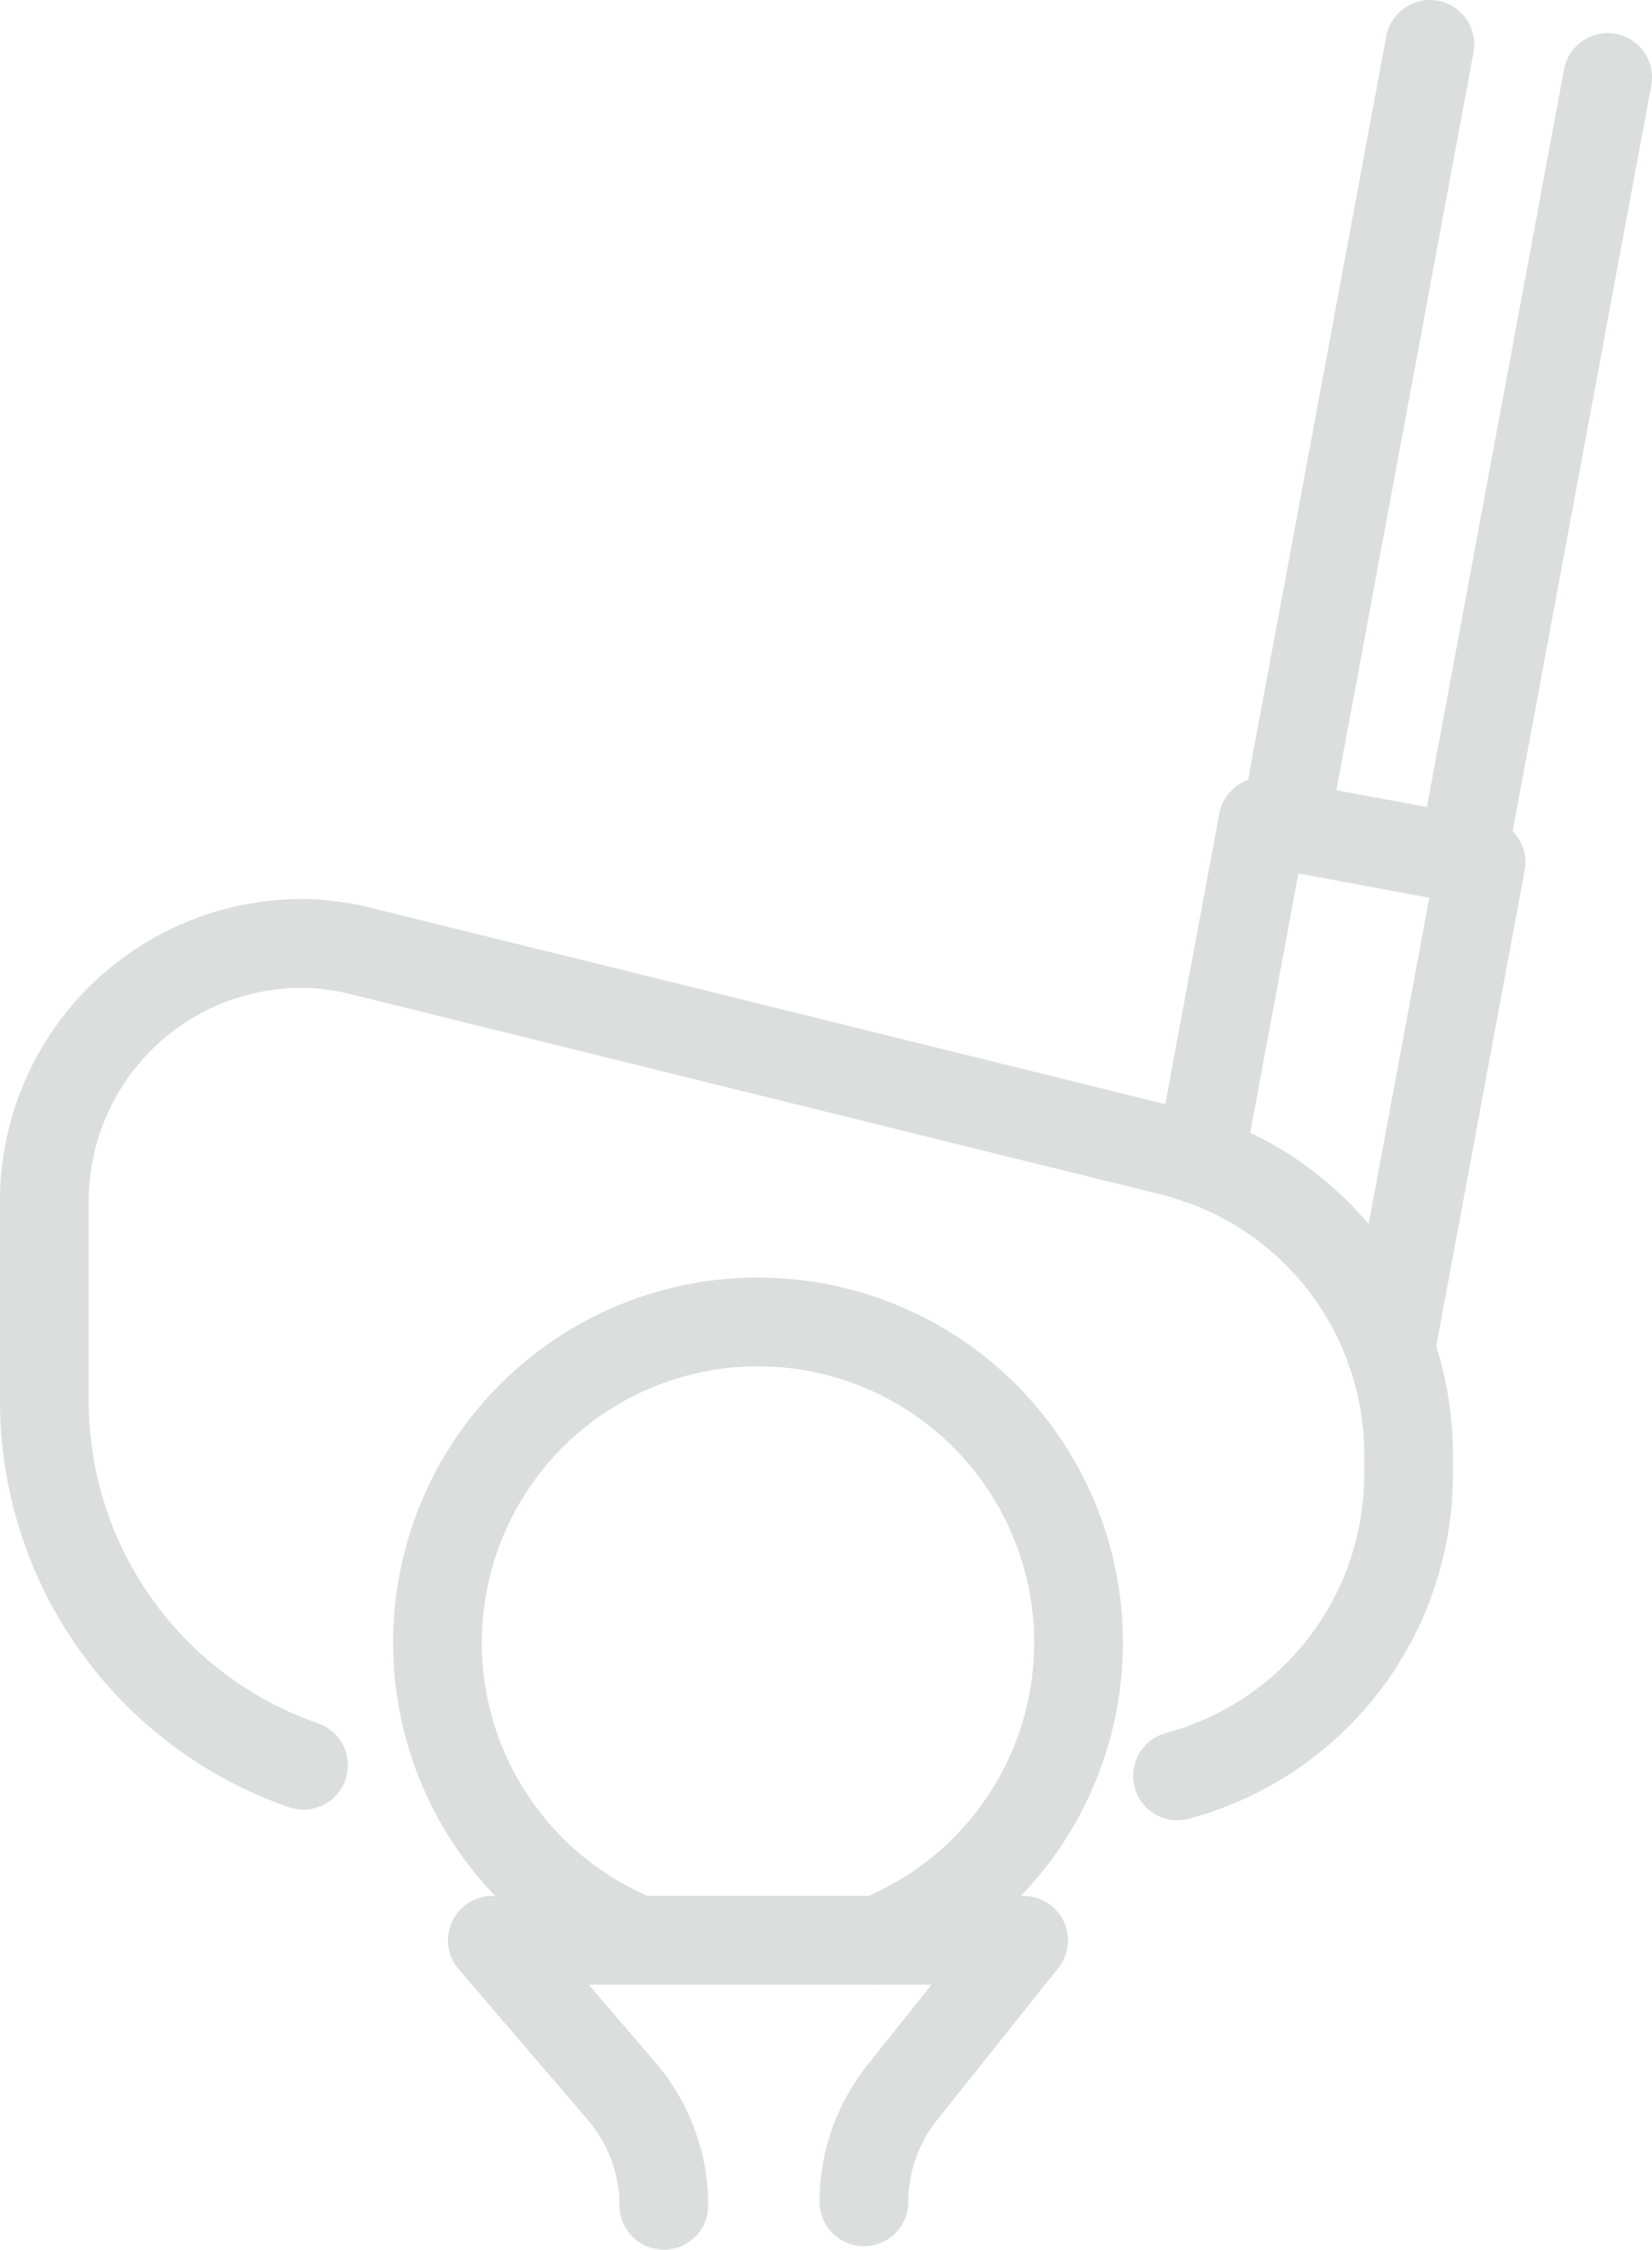 <svg id="グループ_3499" data-name="グループ 3499" xmlns="http://www.w3.org/2000/svg" xmlns:xlink="http://www.w3.org/1999/xlink" width="42.906" height="58.397" viewBox="0 0 42.906 58.397">
  <defs>
    <clipPath id="clip-path">
      <rect id="長方形_1213" data-name="長方形 1213" width="42.906" height="58.397" fill="none"/>
    </clipPath>
    <clipPath id="clip-path-2">
      <rect id="長方形_1212" data-name="長方形 1212" width="42.906" height="58.397" transform="translate(0 0)" fill="none"/>
    </clipPath>
  </defs>
  <g id="グループ_3498" data-name="グループ 3498" clip-path="url(#clip-path)">
    <g id="グループ_3497" data-name="グループ 3497">
      <g id="グループ_3496" data-name="グループ 3496" clip-path="url(#clip-path-2)">
        <g id="グループ_3495" data-name="グループ 3495" style="mix-blend-mode: multiply;isolation: isolate">
          <g id="グループ_3494" data-name="グループ 3494">
            <g id="グループ_3493" data-name="グループ 3493" clip-path="url(#clip-path-2)">
              <path id="パス_2029" data-name="パス 2029" d="M7.882,45.821a10.009,10.009,0,0,1-6.73-9.456V31.178a6.689,6.689,0,0,1,6.915-6.685A6.7,6.7,0,0,1,9.43,24.7l21,5.188a8.094,8.094,0,0,1,6.153,7.858v.529a8.1,8.1,0,0,1-6,7.821" fill="none" stroke="#dcdddd" stroke-linecap="round" stroke-linejoin="round" stroke-width="2.304"/>
              <path id="パス_2030" data-name="パス 2030" d="M36.112,35.04l2.354-12.659-1.618-.3-2.43-.451-1.618-.3-1.633,8.783" fill="none" stroke="#dcdddd" stroke-linecap="round" stroke-linejoin="round" stroke-width="2.304"/>
              <line id="線_72" data-name="線 72" x1="3.772" y2="20.28" transform="translate(33.365 1.152)" fill="none" stroke="#dcdddd" stroke-linecap="round" stroke-linejoin="round" stroke-width="2.304"/>
              <line id="線_73" data-name="線 73" x1="3.772" y2="20.28" transform="translate(37.982 2.011)" fill="none" stroke="#dcdddd" stroke-linecap="round" stroke-linejoin="round" stroke-width="2.304"/>
              <path id="パス_2031" data-name="パス 2031" d="M22.438,57.153a4.556,4.556,0,0,1,1-2.842l3.148-3.946h-13.8l3.356,3.913a4.558,4.558,0,0,1,1.1,2.966" fill="none" stroke="#dcdddd" stroke-linecap="round" stroke-linejoin="round" stroke-width="2.304"/>
              <path id="パス_2032" data-name="パス 2032" d="M22.787,50.365a8.325,8.325,0,1,0-6.2,0" fill="none" stroke="#dcdddd" stroke-linecap="round" stroke-linejoin="round" stroke-width="2.304"/>
            </g>
          </g>
        </g>
      </g>
    </g>
  </g>
</svg>
